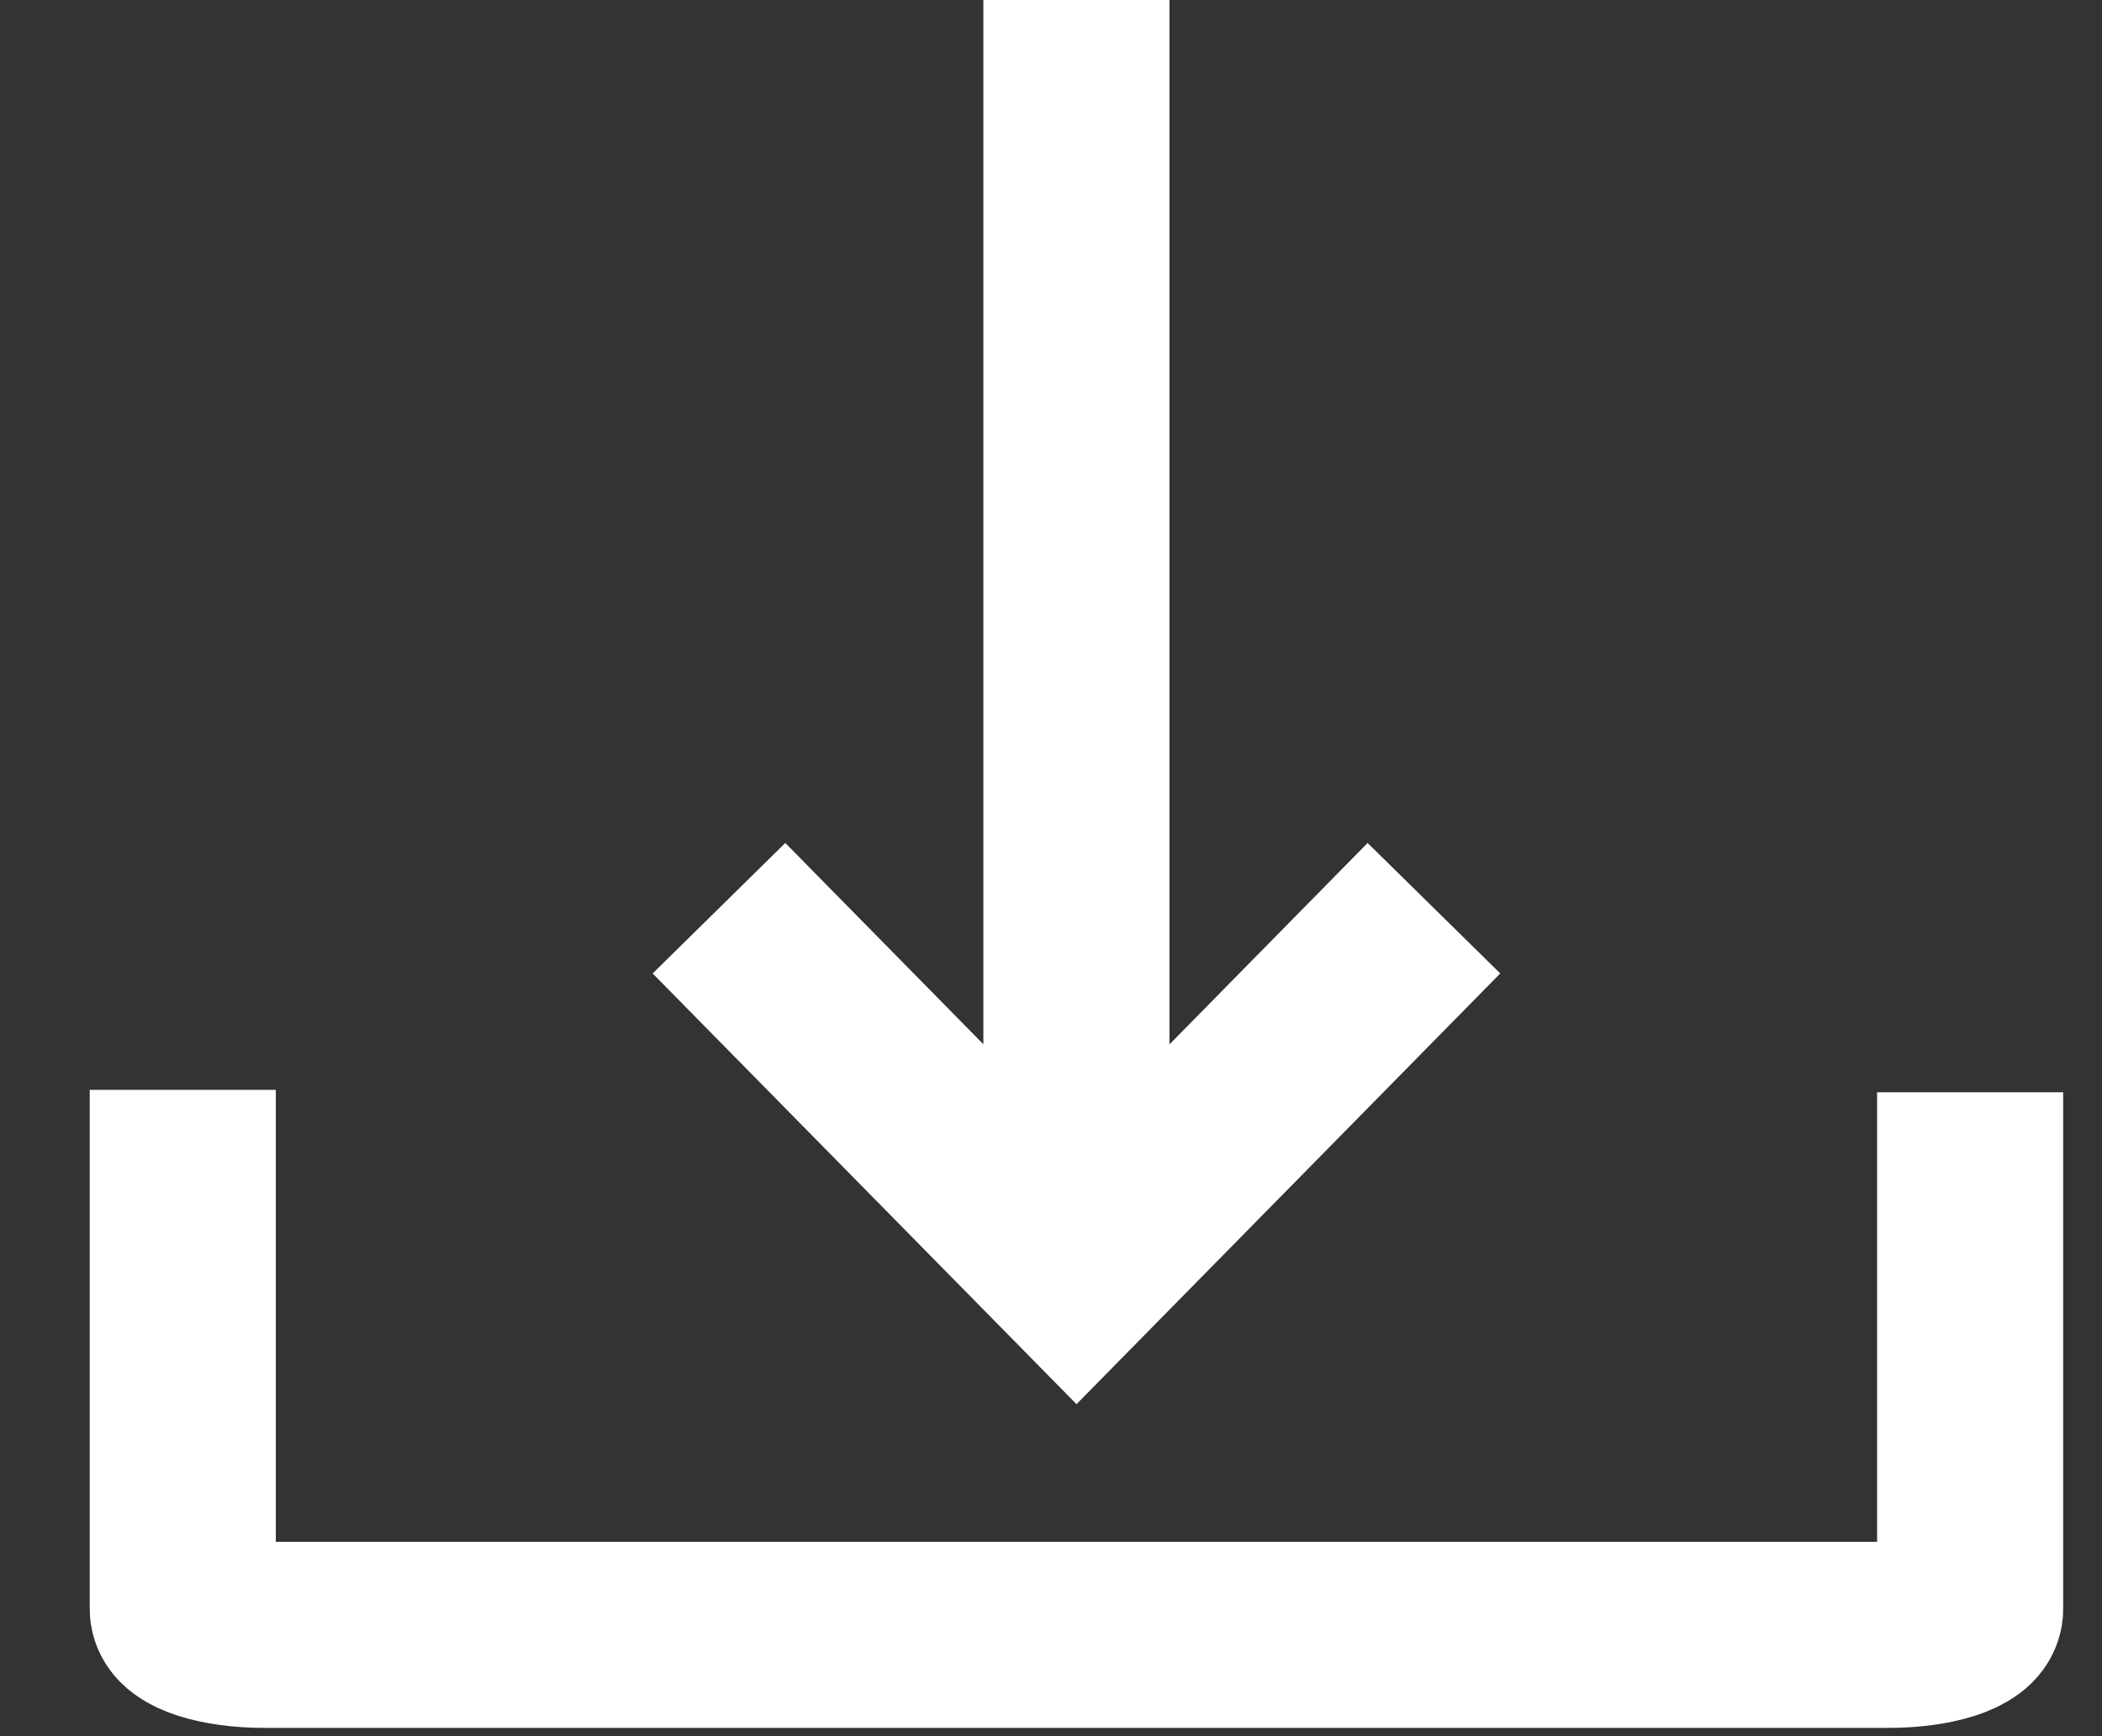 <svg width="23" height="19" viewBox="0 0 23 19" fill="none" xmlns="http://www.w3.org/2000/svg">
<rect x="0" y="0" width="23" height="19" fill="#333333" stroke="none"/>
<path d="M11.778 12.921V0" stroke="white" stroke-width="2.036" stroke-miterlimit="10"/>
<path d="M7.867 9.939L11.779 13.915L15.69 9.939" stroke="white" stroke-width="2.036" stroke-miterlimit="10"/>
<path d="M21.557 11.953V17.609C21.557 17.763 21.155 17.891 20.672 17.891H2.885C2.402 17.891 2 17.763 2 17.609V11.927" stroke="white" stroke-width="2.036" stroke-miterlimit="10"/>
</svg>

